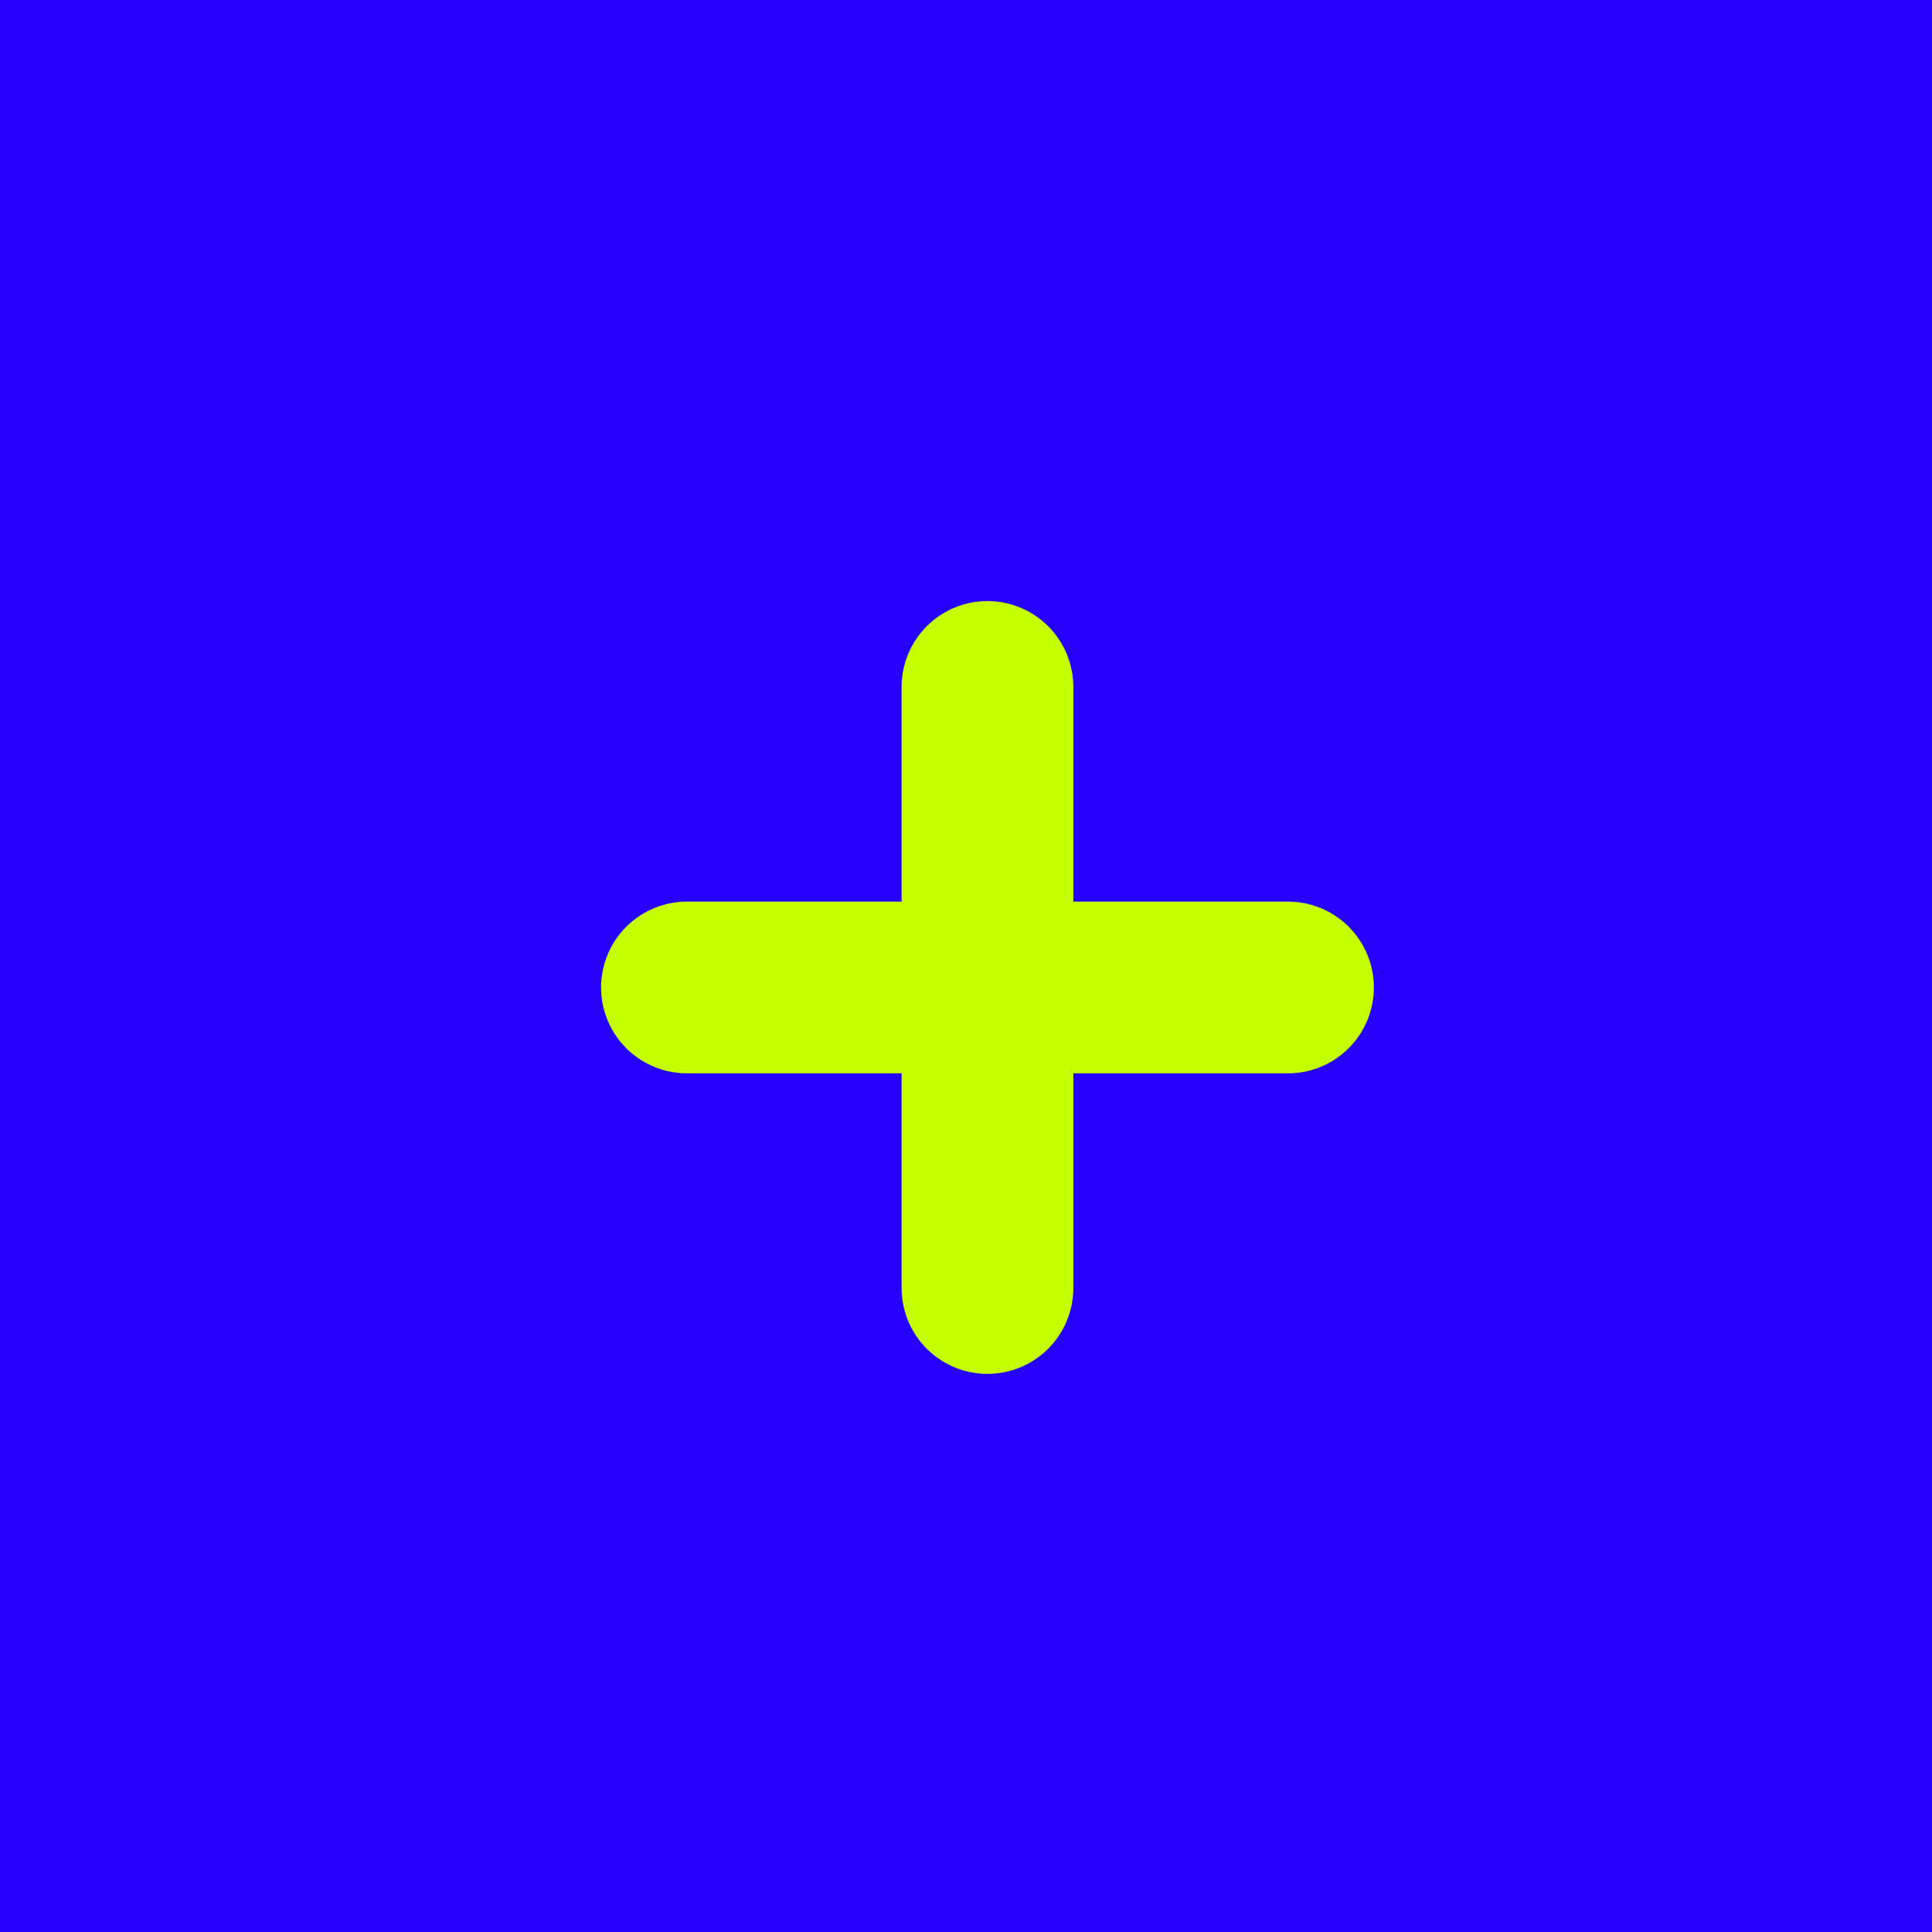 <?xml version="1.0" encoding="UTF-8"?>
<svg xmlns="http://www.w3.org/2000/svg" width="45" height="45" viewBox="0 0 45 45">
  <g id="Gruppe_105" data-name="Gruppe 105" transform="translate(-939 -3788)">
    <rect id="Rechteck_37" data-name="Rechteck 37" width="45" height="45" transform="translate(939 3788)" fill="#2700ff"></rect>
    <g id="Gruppe_54" data-name="Gruppe 54" transform="translate(950 3799)">
      <path id="Pfad_27" data-name="Pfad 27" d="M0,0H24V24H0Z" fill="none"></path>
      <path id="Pfad_28" data-name="Pfad 28" d="M12,5V19" fill="none" stroke="#c4ff00" stroke-linecap="round" stroke-linejoin="round" stroke-width="4"></path>
      <path id="Pfad_29" data-name="Pfad 29" d="M5,12H19" fill="none" stroke="#c4ff00" stroke-linecap="round" stroke-linejoin="round" stroke-width="4"></path>
    </g>
  </g>
</svg>
